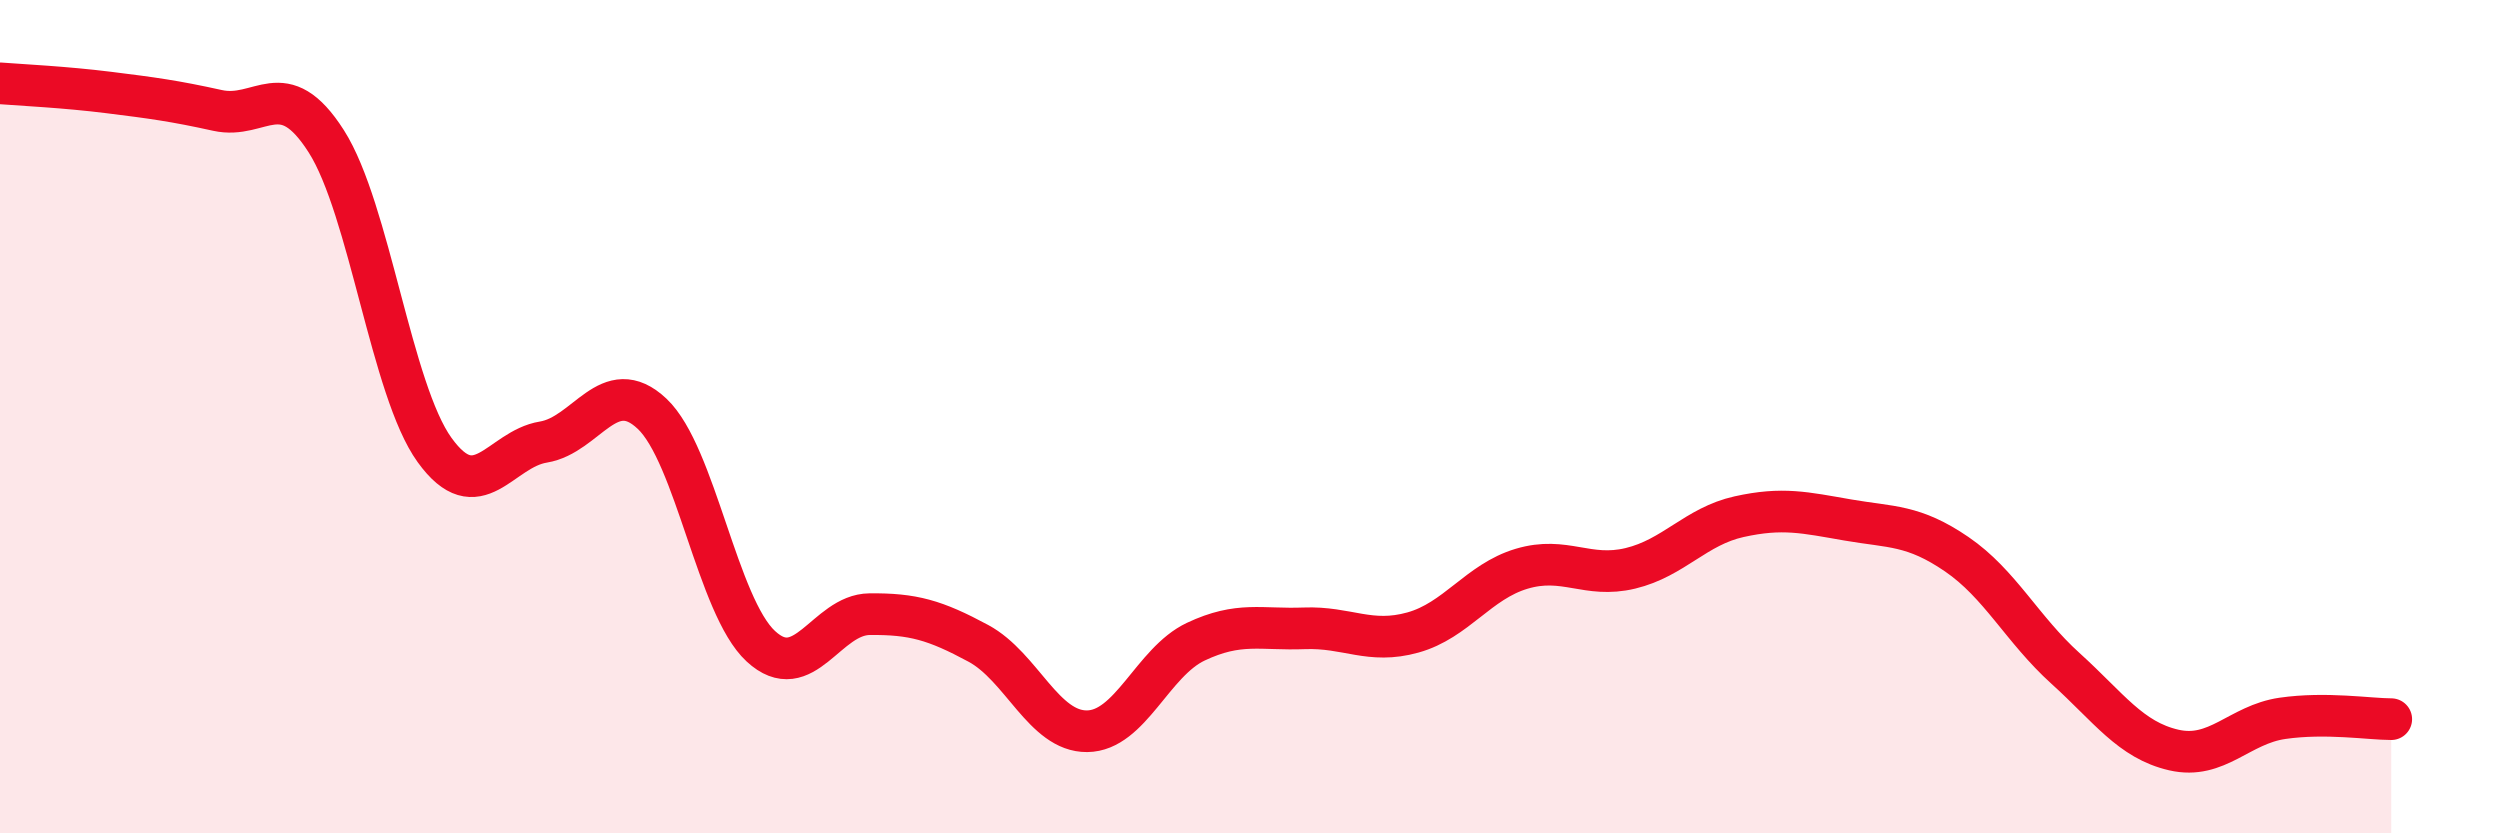 
    <svg width="60" height="20" viewBox="0 0 60 20" xmlns="http://www.w3.org/2000/svg">
      <path
        d="M 0,2 C 0.52,2.04 1.57,2.09 2.61,2.22 C 3.65,2.35 4.18,2.42 5.22,2.65 C 6.26,2.88 6.79,1.76 7.83,3.39 C 8.87,5.02 9.39,9.36 10.43,10.8 C 11.47,12.24 12,10.78 13.04,10.61 C 14.08,10.44 14.61,8.95 15.65,9.93 C 16.69,10.91 17.22,14.55 18.26,15.51 C 19.3,16.47 19.83,14.75 20.87,14.74 C 21.91,14.73 22.44,14.88 23.48,15.44 C 24.52,16 25.05,17.56 26.09,17.55 C 27.13,17.54 27.66,15.89 28.7,15.4 C 29.74,14.91 30.26,15.12 31.3,15.08 C 32.34,15.04 32.87,15.47 33.91,15.18 C 34.95,14.89 35.48,13.96 36.52,13.65 C 37.56,13.34 38.09,13.89 39.13,13.64 C 40.17,13.39 40.7,12.63 41.74,12.4 C 42.78,12.17 43.31,12.3 44.35,12.48 C 45.39,12.66 45.92,12.59 46.96,13.3 C 48,14.01 48.53,15.1 49.57,16.04 C 50.61,16.98 51.13,17.76 52.17,18 C 53.21,18.24 53.74,17.39 54.78,17.24 C 55.82,17.09 56.87,17.26 57.39,17.26L57.39 20L0 20Z"
        fill="#EB0A25"
        opacity="0.1"
        stroke-linecap="round"
        stroke-linejoin="round"
      />
      <path
        d="M 0,2 C 0.52,2.04 1.57,2.09 2.61,2.22 C 3.65,2.35 4.18,2.42 5.22,2.65 C 6.26,2.88 6.79,1.76 7.83,3.39 C 8.87,5.02 9.39,9.36 10.43,10.8 C 11.47,12.24 12,10.78 13.04,10.61 C 14.08,10.44 14.61,8.95 15.65,9.93 C 16.69,10.91 17.22,14.55 18.26,15.51 C 19.3,16.47 19.83,14.75 20.87,14.74 C 21.91,14.73 22.44,14.88 23.48,15.44 C 24.52,16 25.05,17.56 26.09,17.55 C 27.13,17.54 27.66,15.89 28.7,15.4 C 29.74,14.91 30.26,15.12 31.3,15.08 C 32.34,15.04 32.87,15.47 33.91,15.18 C 34.95,14.89 35.48,13.96 36.52,13.65 C 37.56,13.34 38.09,13.89 39.13,13.64 C 40.17,13.39 40.7,12.63 41.74,12.4 C 42.78,12.17 43.31,12.3 44.35,12.48 C 45.39,12.66 45.92,12.59 46.96,13.3 C 48,14.01 48.53,15.1 49.57,16.04 C 50.61,16.98 51.13,17.76 52.17,18 C 53.21,18.24 53.74,17.39 54.78,17.24 C 55.82,17.09 56.87,17.26 57.39,17.26"
        stroke="#EB0A25"
        stroke-width="1"
        fill="none"
        stroke-linecap="round"
        stroke-linejoin="round"
      />
    </svg>
  